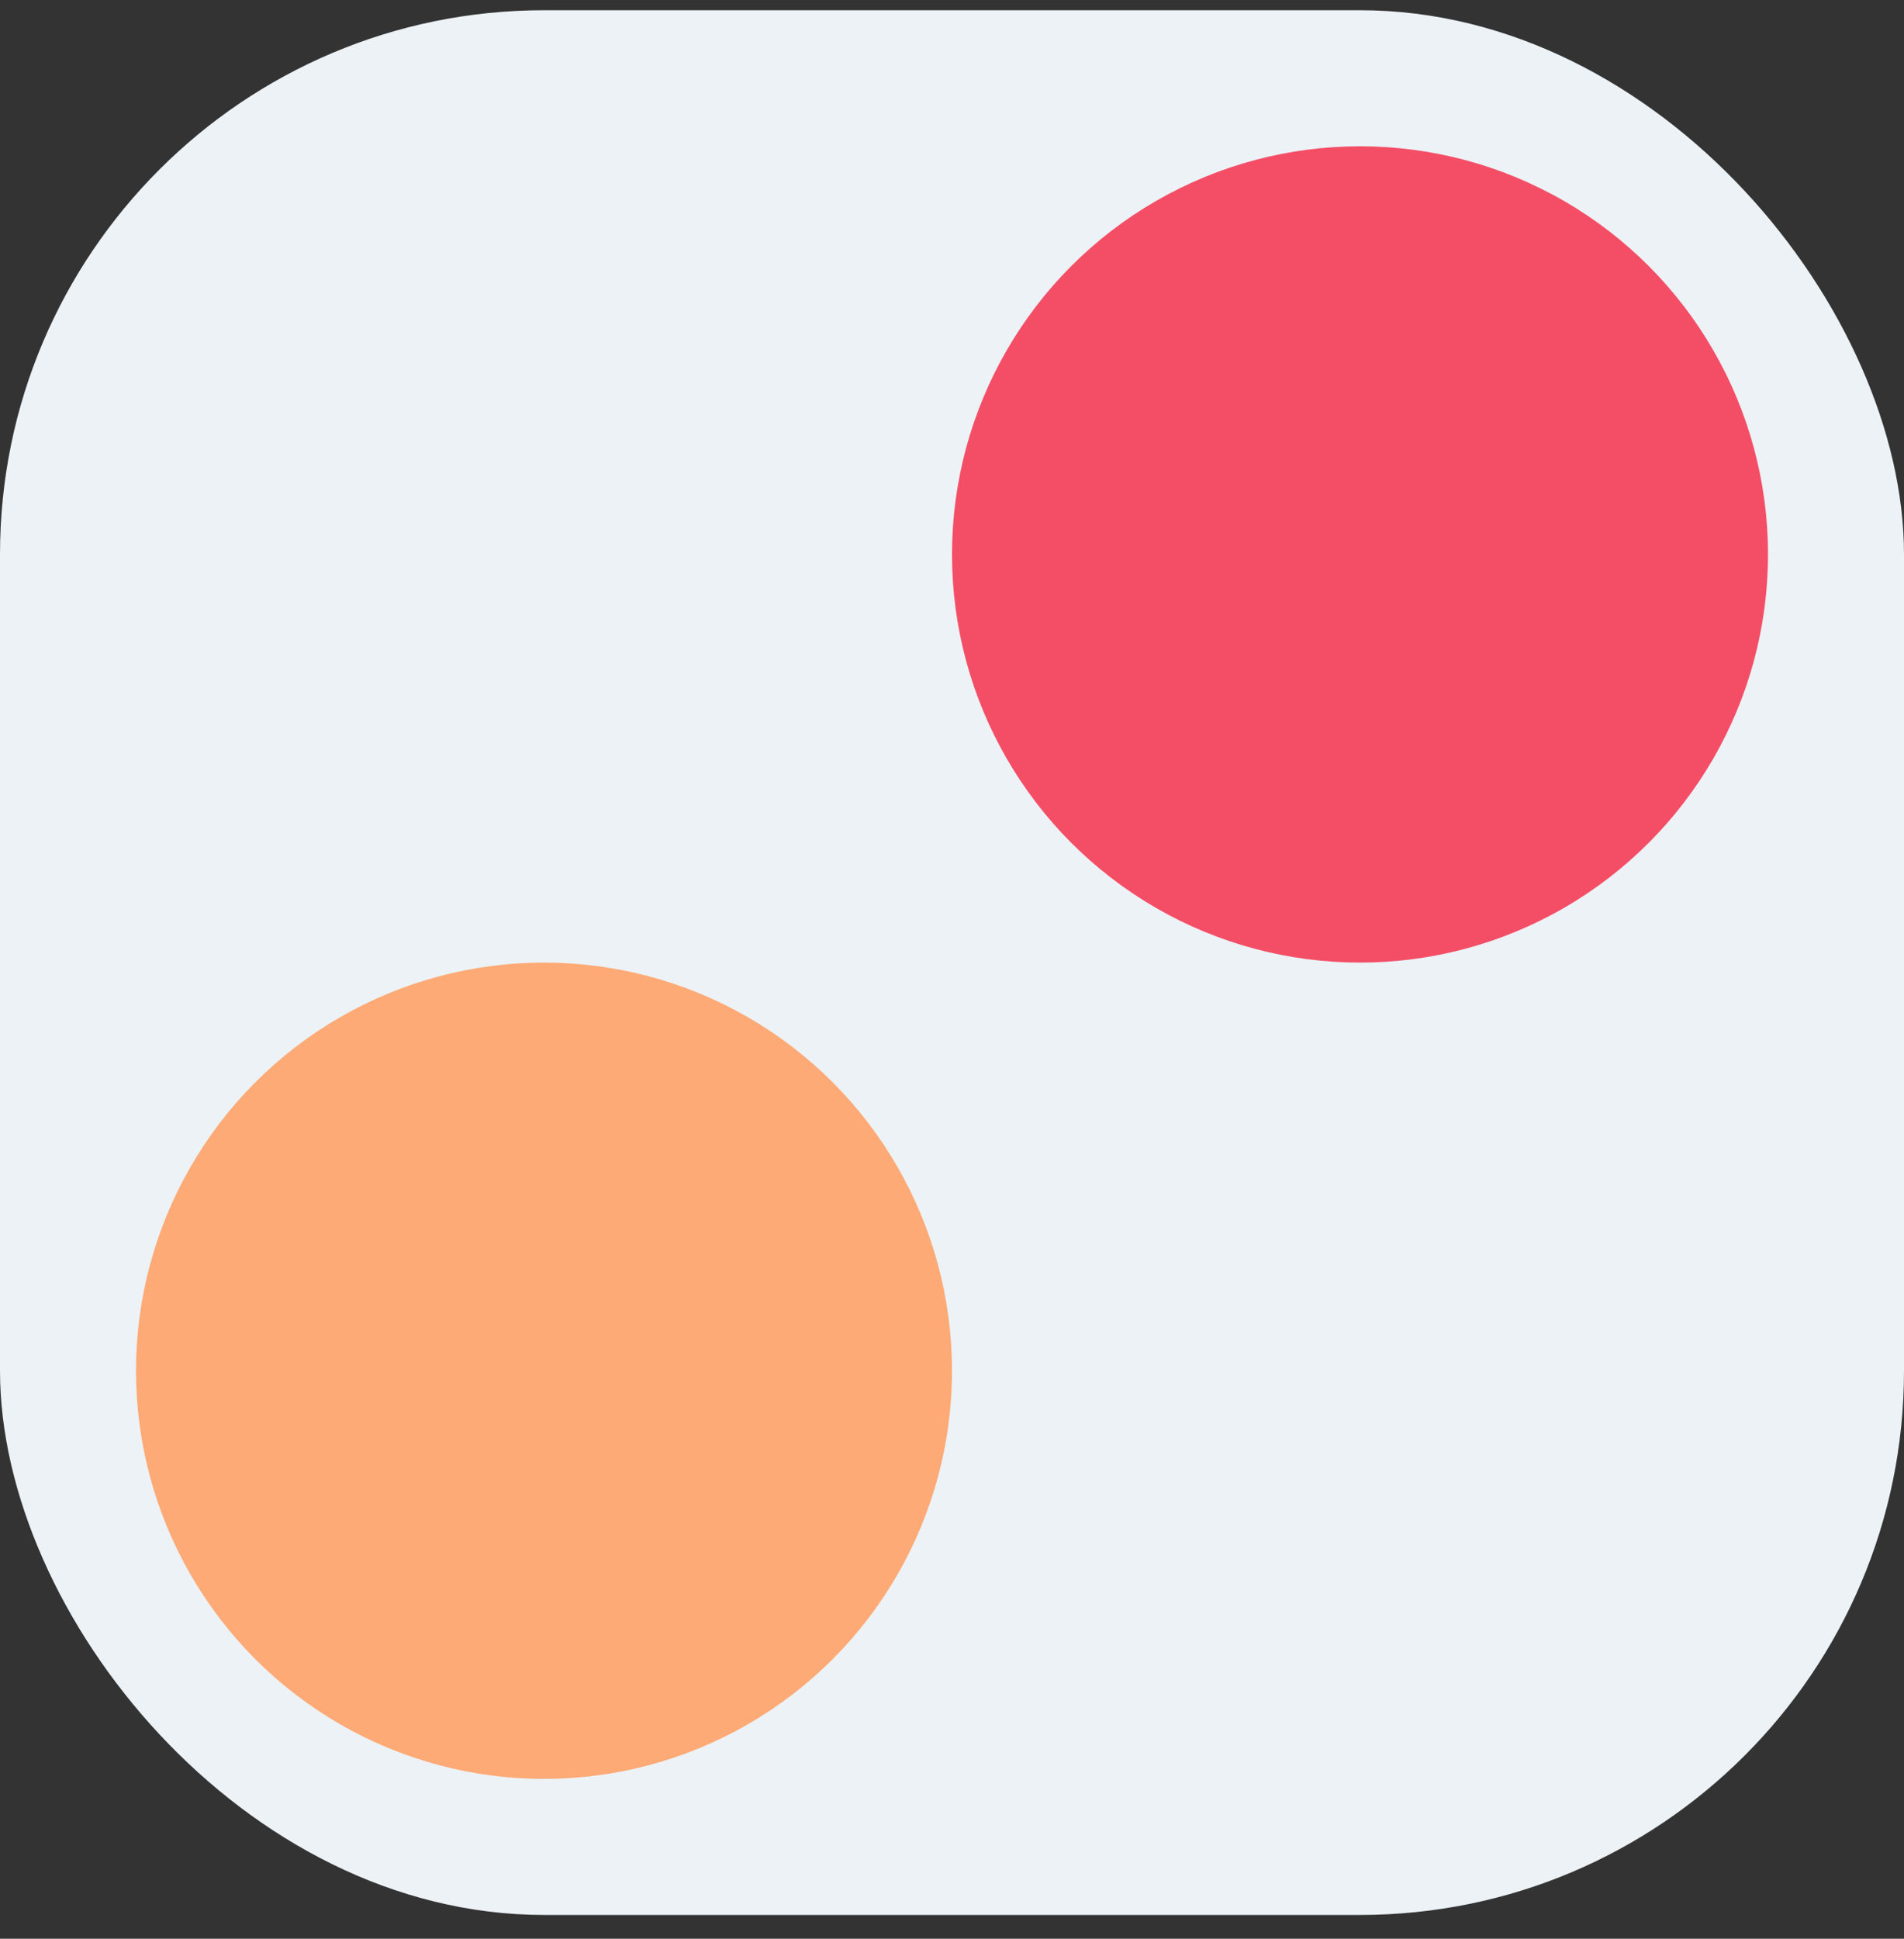 <svg width="56" height="57" viewBox="0 0 56 57" fill="none" xmlns="http://www.w3.org/2000/svg">
<rect x="0" y="0" width="56" height="57" fill="#333333" stroke="none"/>
<rect y="0.301" width="56" height="56" rx="16" fill="#ECF2F6"/>
<circle cx="16" cy="40.301" r="12" fill="#FEAA76"/>
<circle cx="40" cy="16.301" r="12" fill="#F44E66"/>
</svg>
